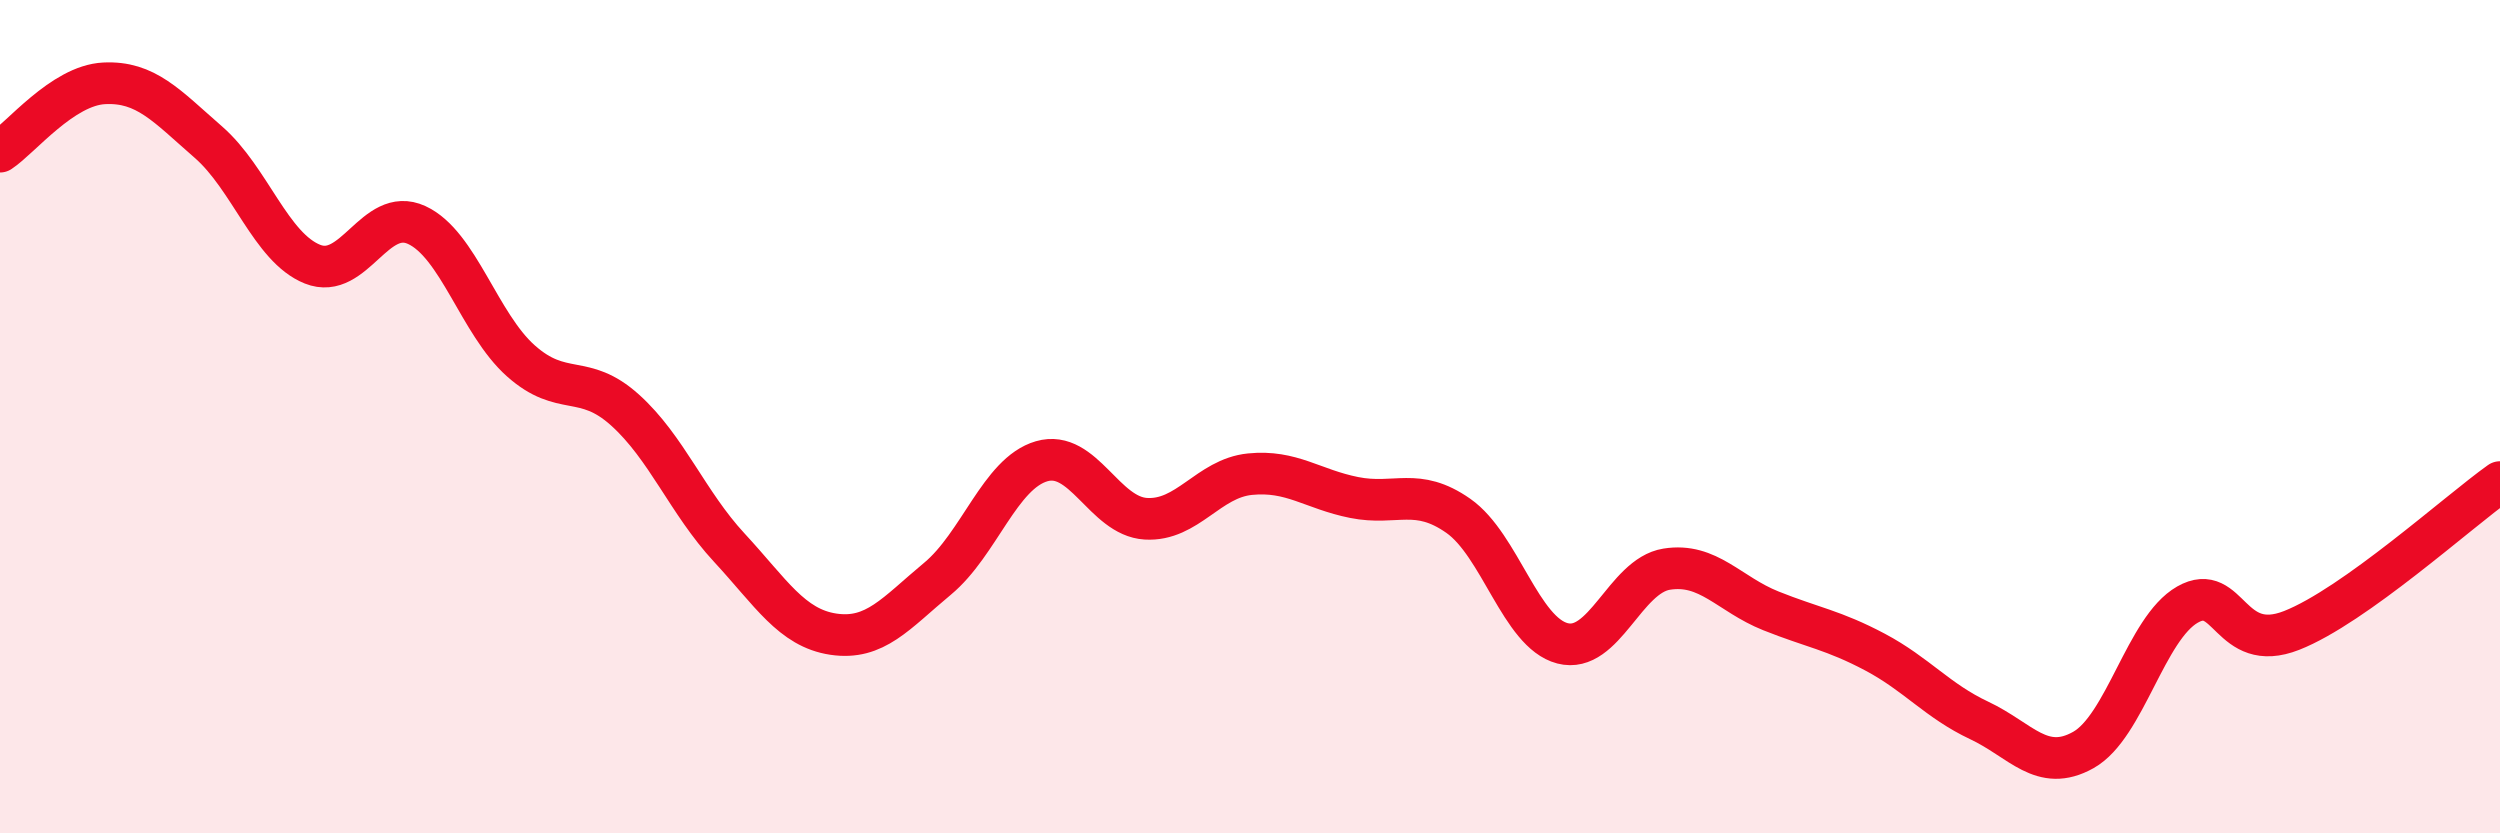
    <svg width="60" height="20" viewBox="0 0 60 20" xmlns="http://www.w3.org/2000/svg">
      <path
        d="M 0,3.64 C 0.5,3.31 1.5,2.05 2.5,2 C 3.5,1.95 4,2.54 5,3.41 C 6,4.28 6.5,5.94 7.5,6.34 C 8.5,6.74 9,4.94 10,5.4 C 11,5.86 11.5,7.77 12.5,8.66 C 13.5,9.55 14,8.94 15,9.84 C 16,10.74 16.5,12.06 17.5,13.14 C 18.5,14.22 19,15.07 20,15.22 C 21,15.37 21.5,14.72 22.5,13.89 C 23.5,13.06 24,11.36 25,11.07 C 26,10.78 26.5,12.39 27.5,12.45 C 28.5,12.51 29,11.48 30,11.38 C 31,11.28 31.5,11.74 32.5,11.94 C 33.5,12.14 34,11.68 35,12.38 C 36,13.08 36.5,15.18 37.5,15.44 C 38.5,15.7 39,13.82 40,13.66 C 41,13.5 41.5,14.26 42.5,14.66 C 43.5,15.06 44,15.12 45,15.65 C 46,16.18 46.5,16.82 47.5,17.29 C 48.5,17.76 49,18.56 50,18 C 51,17.44 51.5,15.08 52.5,14.51 C 53.5,13.94 53.5,15.72 55,15.13 C 56.5,14.54 59,12.28 60,11.57L60 20L0 20Z"
        fill="#EB0A25"
        opacity="0.1"
        stroke-linecap="round"
        stroke-linejoin="round"
      />
      <path
        d="M 0,3.64 C 0.5,3.31 1.5,2.05 2.5,2 C 3.5,1.95 4,2.54 5,3.41 C 6,4.28 6.5,5.94 7.5,6.34 C 8.5,6.74 9,4.94 10,5.4 C 11,5.86 11.5,7.77 12.5,8.66 C 13.5,9.55 14,8.94 15,9.84 C 16,10.74 16.5,12.06 17.5,13.14 C 18.5,14.22 19,15.07 20,15.22 C 21,15.37 21.5,14.72 22.5,13.89 C 23.5,13.06 24,11.36 25,11.07 C 26,10.78 26.5,12.39 27.5,12.45 C 28.5,12.51 29,11.48 30,11.38 C 31,11.28 31.5,11.74 32.5,11.94 C 33.5,12.14 34,11.68 35,12.38 C 36,13.08 36.5,15.18 37.5,15.44 C 38.5,15.7 39,13.82 40,13.66 C 41,13.5 41.5,14.26 42.5,14.66 C 43.5,15.06 44,15.12 45,15.65 C 46,16.18 46.5,16.82 47.5,17.29 C 48.5,17.76 49,18.56 50,18 C 51,17.44 51.5,15.08 52.5,14.51 C 53.5,13.94 53.5,15.72 55,15.13 C 56.5,14.54 59,12.28 60,11.57"
        stroke="#EB0A25"
        stroke-width="1"
        fill="none"
        stroke-linecap="round"
        stroke-linejoin="round"
      />
    </svg>
  